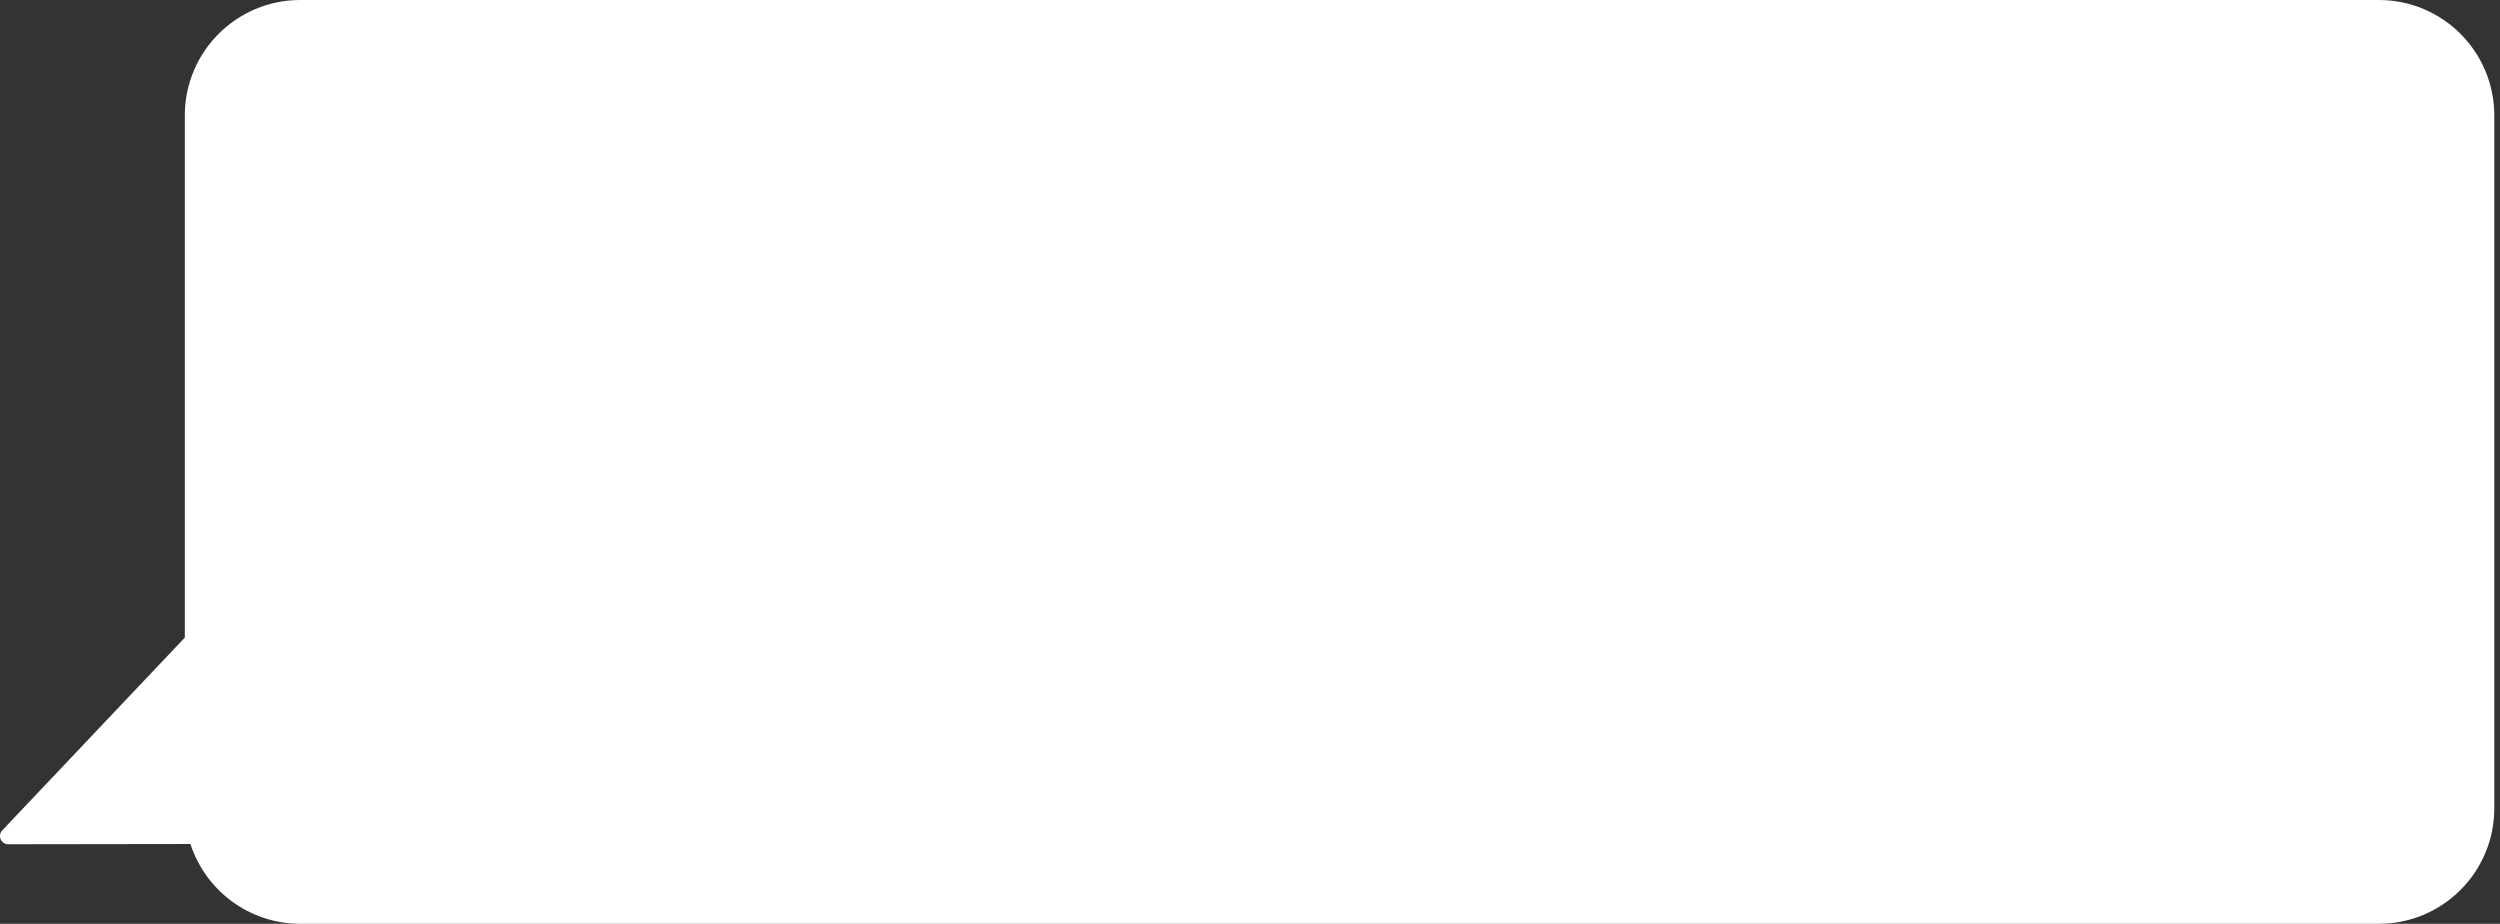 <?xml version="1.0" encoding="UTF-8"?> <svg xmlns="http://www.w3.org/2000/svg" width="433" height="160" viewBox="0 0 433 160" fill="none"><rect x="0" y="0" width="433" height="160" fill="#333333" stroke="none"/> <path fill-rule="evenodd" clip-rule="evenodd" d="M52.011 0C40.965 0 32.011 8.954 32.011 20V110.432L0.394 143.817C-0.469 144.728 0.178 146.228 1.433 146.227L32.985 146.183C35.589 154.202 43.123 160 52.011 160H412.011C423.057 160 432.011 151.046 432.011 140V20C432.011 8.954 423.057 0 412.011 0H52.011Z" fill="white"></path> </svg> 
